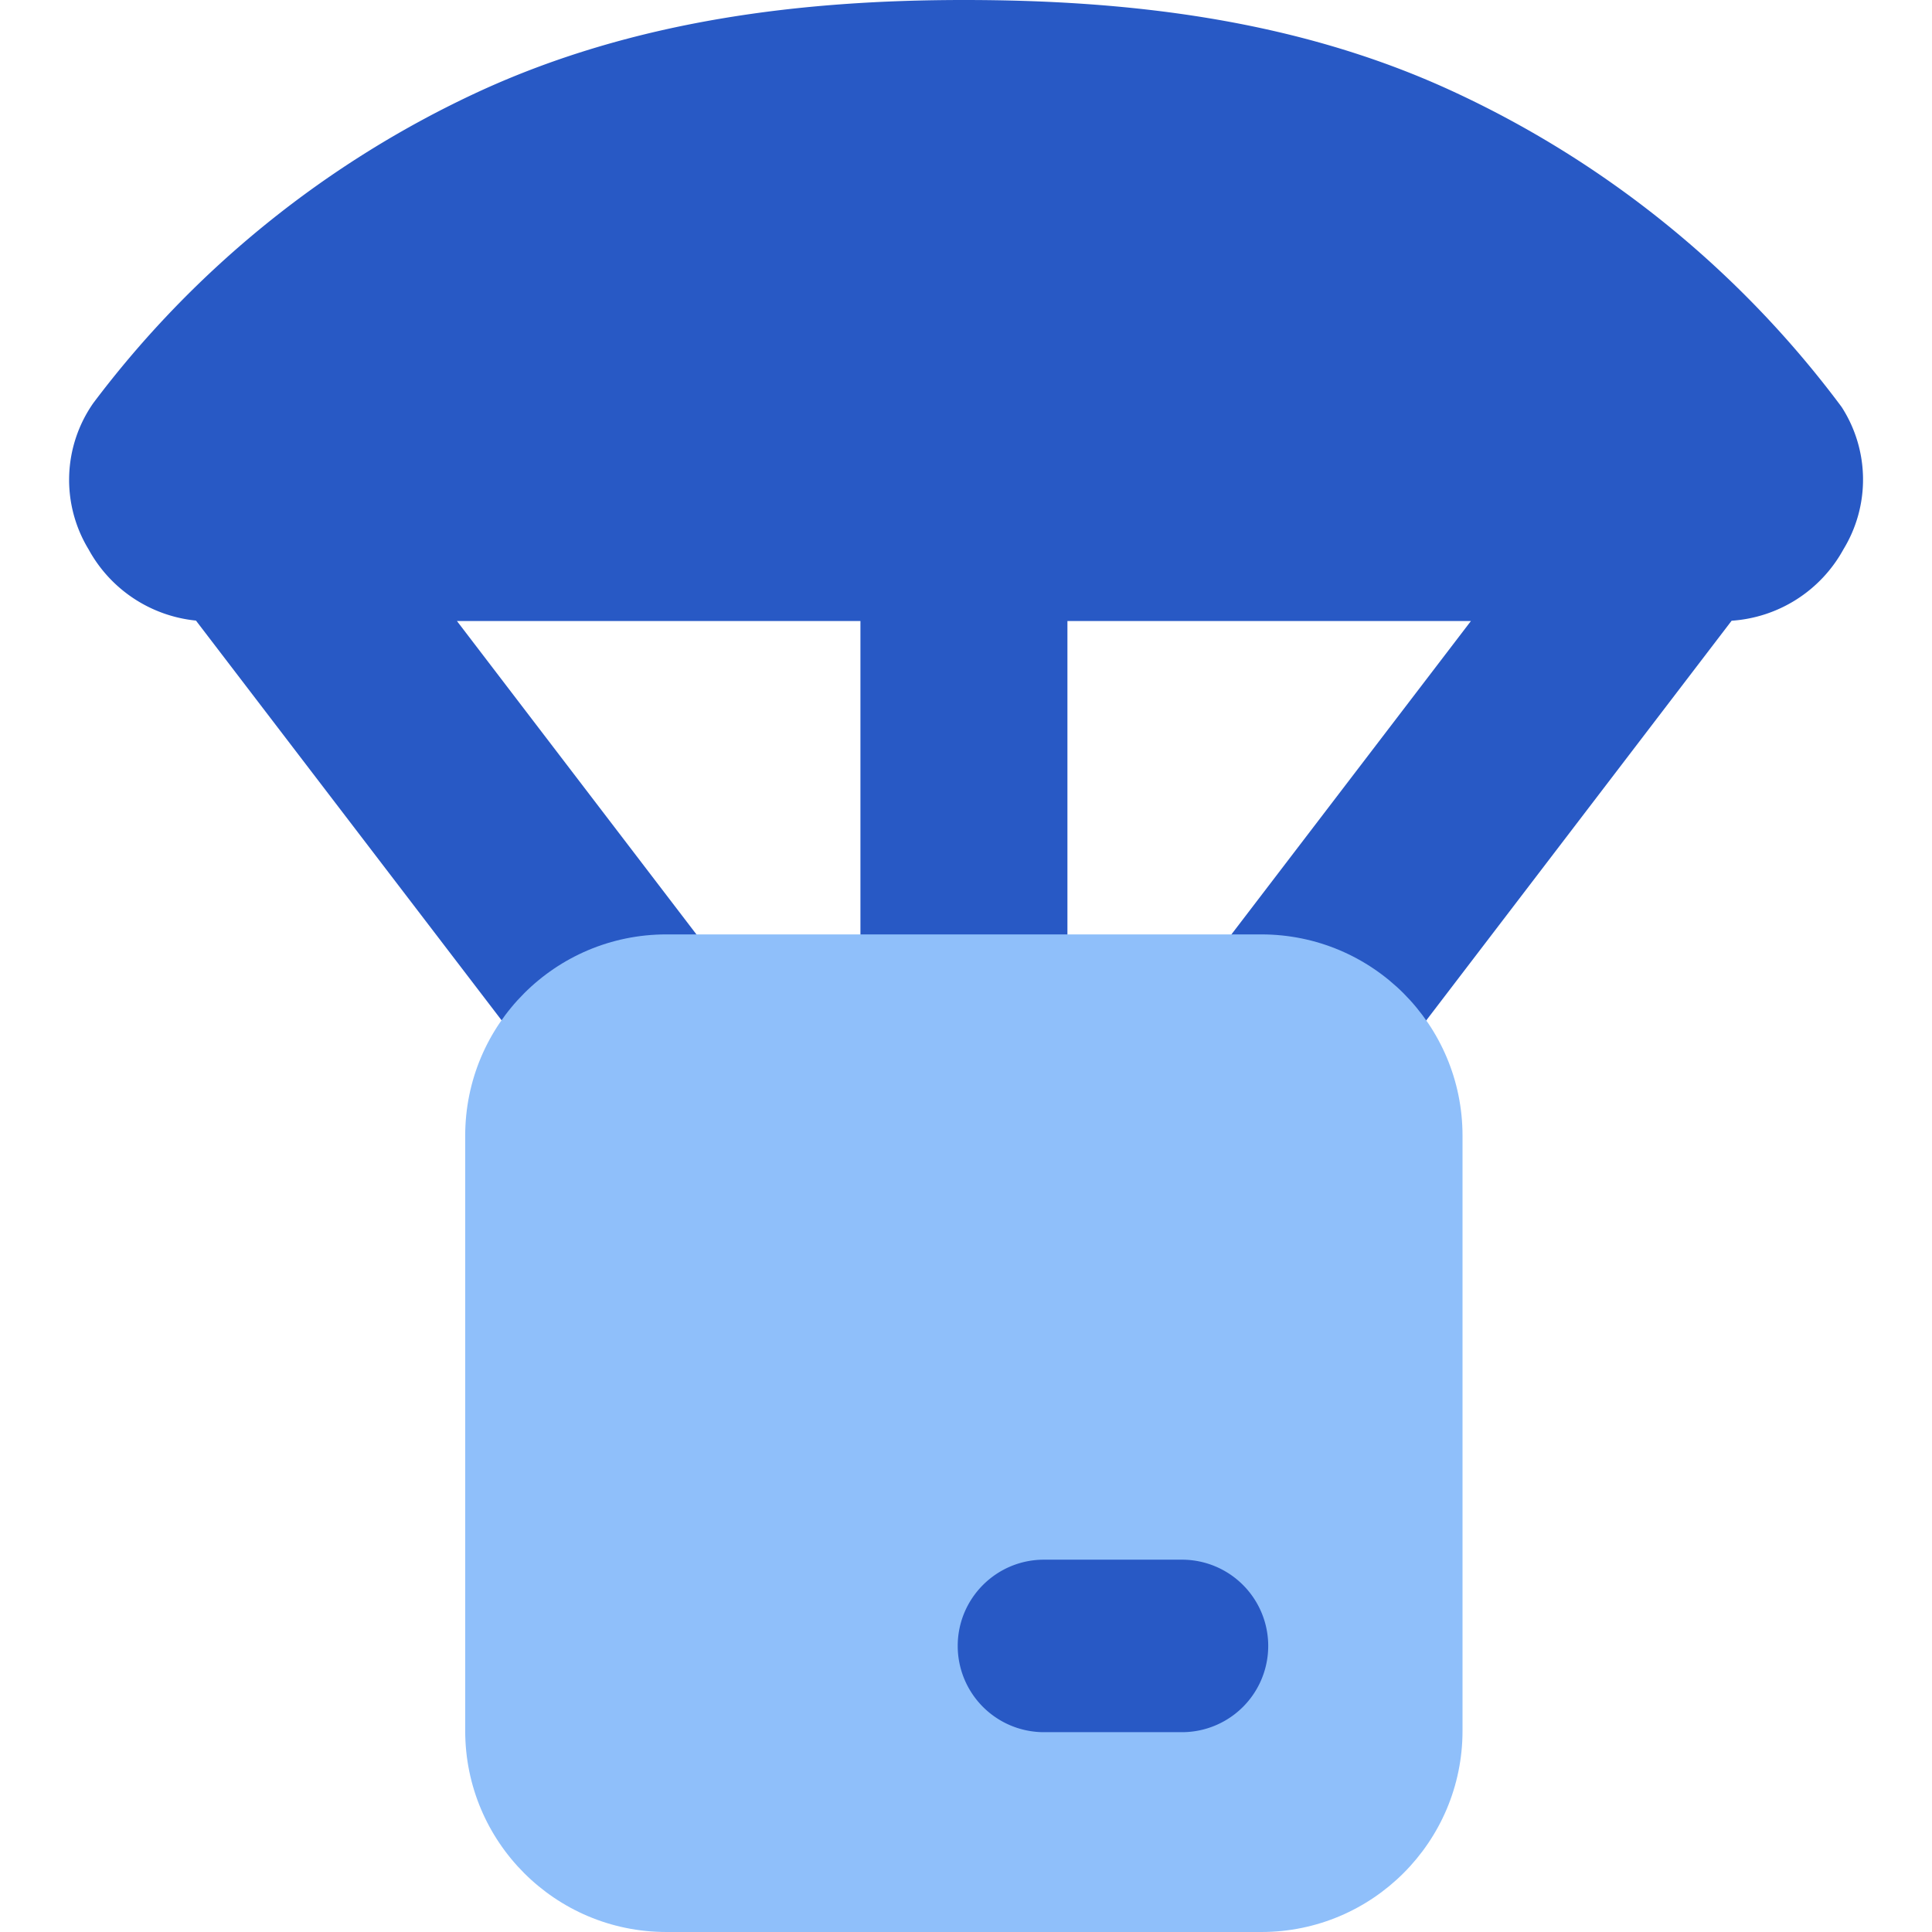<svg xmlns="http://www.w3.org/2000/svg" fill="none" viewBox="0 0 14 14" id="Parachute-Drop--Streamline-Core"><desc>Parachute Drop Streamline Icon: https://streamlinehq.com</desc><g id="parachute-drop--package-box-fulfillment-cart-warehouse-shipping-delivery-drop-parachute"><path id="Union" fill="#2859c5" fill-rule="evenodd" d="M3.478 0.66C4.601 0.145 5.811 0 6.985 0c1.171 0 2.393 0.135 3.523 0.653a7.36 7.36 0 0 1 2.837 2.296 0.97 0.97 0 0 1 0.013 1.032 1 1 0 0 1 -0.81 0.517l-2.467 3.229a0.75 0.75 0 0 1 -1.192 -0.911l1.77 -2.316H7.735v2.771a0.75 0.75 0 1 1 -1.5 0V4.5H3.311l1.77 2.316a0.75 0.75 0 1 1 -1.192 0.91L1.42 4.497a1 1 0 0 1 -0.778 -0.516 0.97 0.97 0 0 1 0.034 -1.06A7.36 7.36 0 0 1 3.478 0.66Z" clip-rule="evenodd" stroke-width="1"></path><path id="Union_2" fill="#8fbffa" fill-rule="evenodd" d="M4.829 6.771c-0.806 0 -1.458 0.653 -1.458 1.459v4.312c0 0.805 0.652 1.458 1.458 1.458H9.14c0.805 0 1.458 -0.653 1.458 -1.458V8.23c0 -0.806 -0.653 -1.459 -1.458 -1.459H4.83Z" clip-rule="evenodd" stroke-width="1"></path><path id="Vector (Stroke)" fill="#2859c5" fill-rule="evenodd" d="M6.94 11.927c0 -0.345 0.28 -0.625 0.625 -0.625h1a0.625 0.625 0 0 1 0 1.25h-1a0.625 0.625 0 0 1 -0.625 -0.625Z" clip-rule="evenodd" stroke-width="1"></path></g></svg>